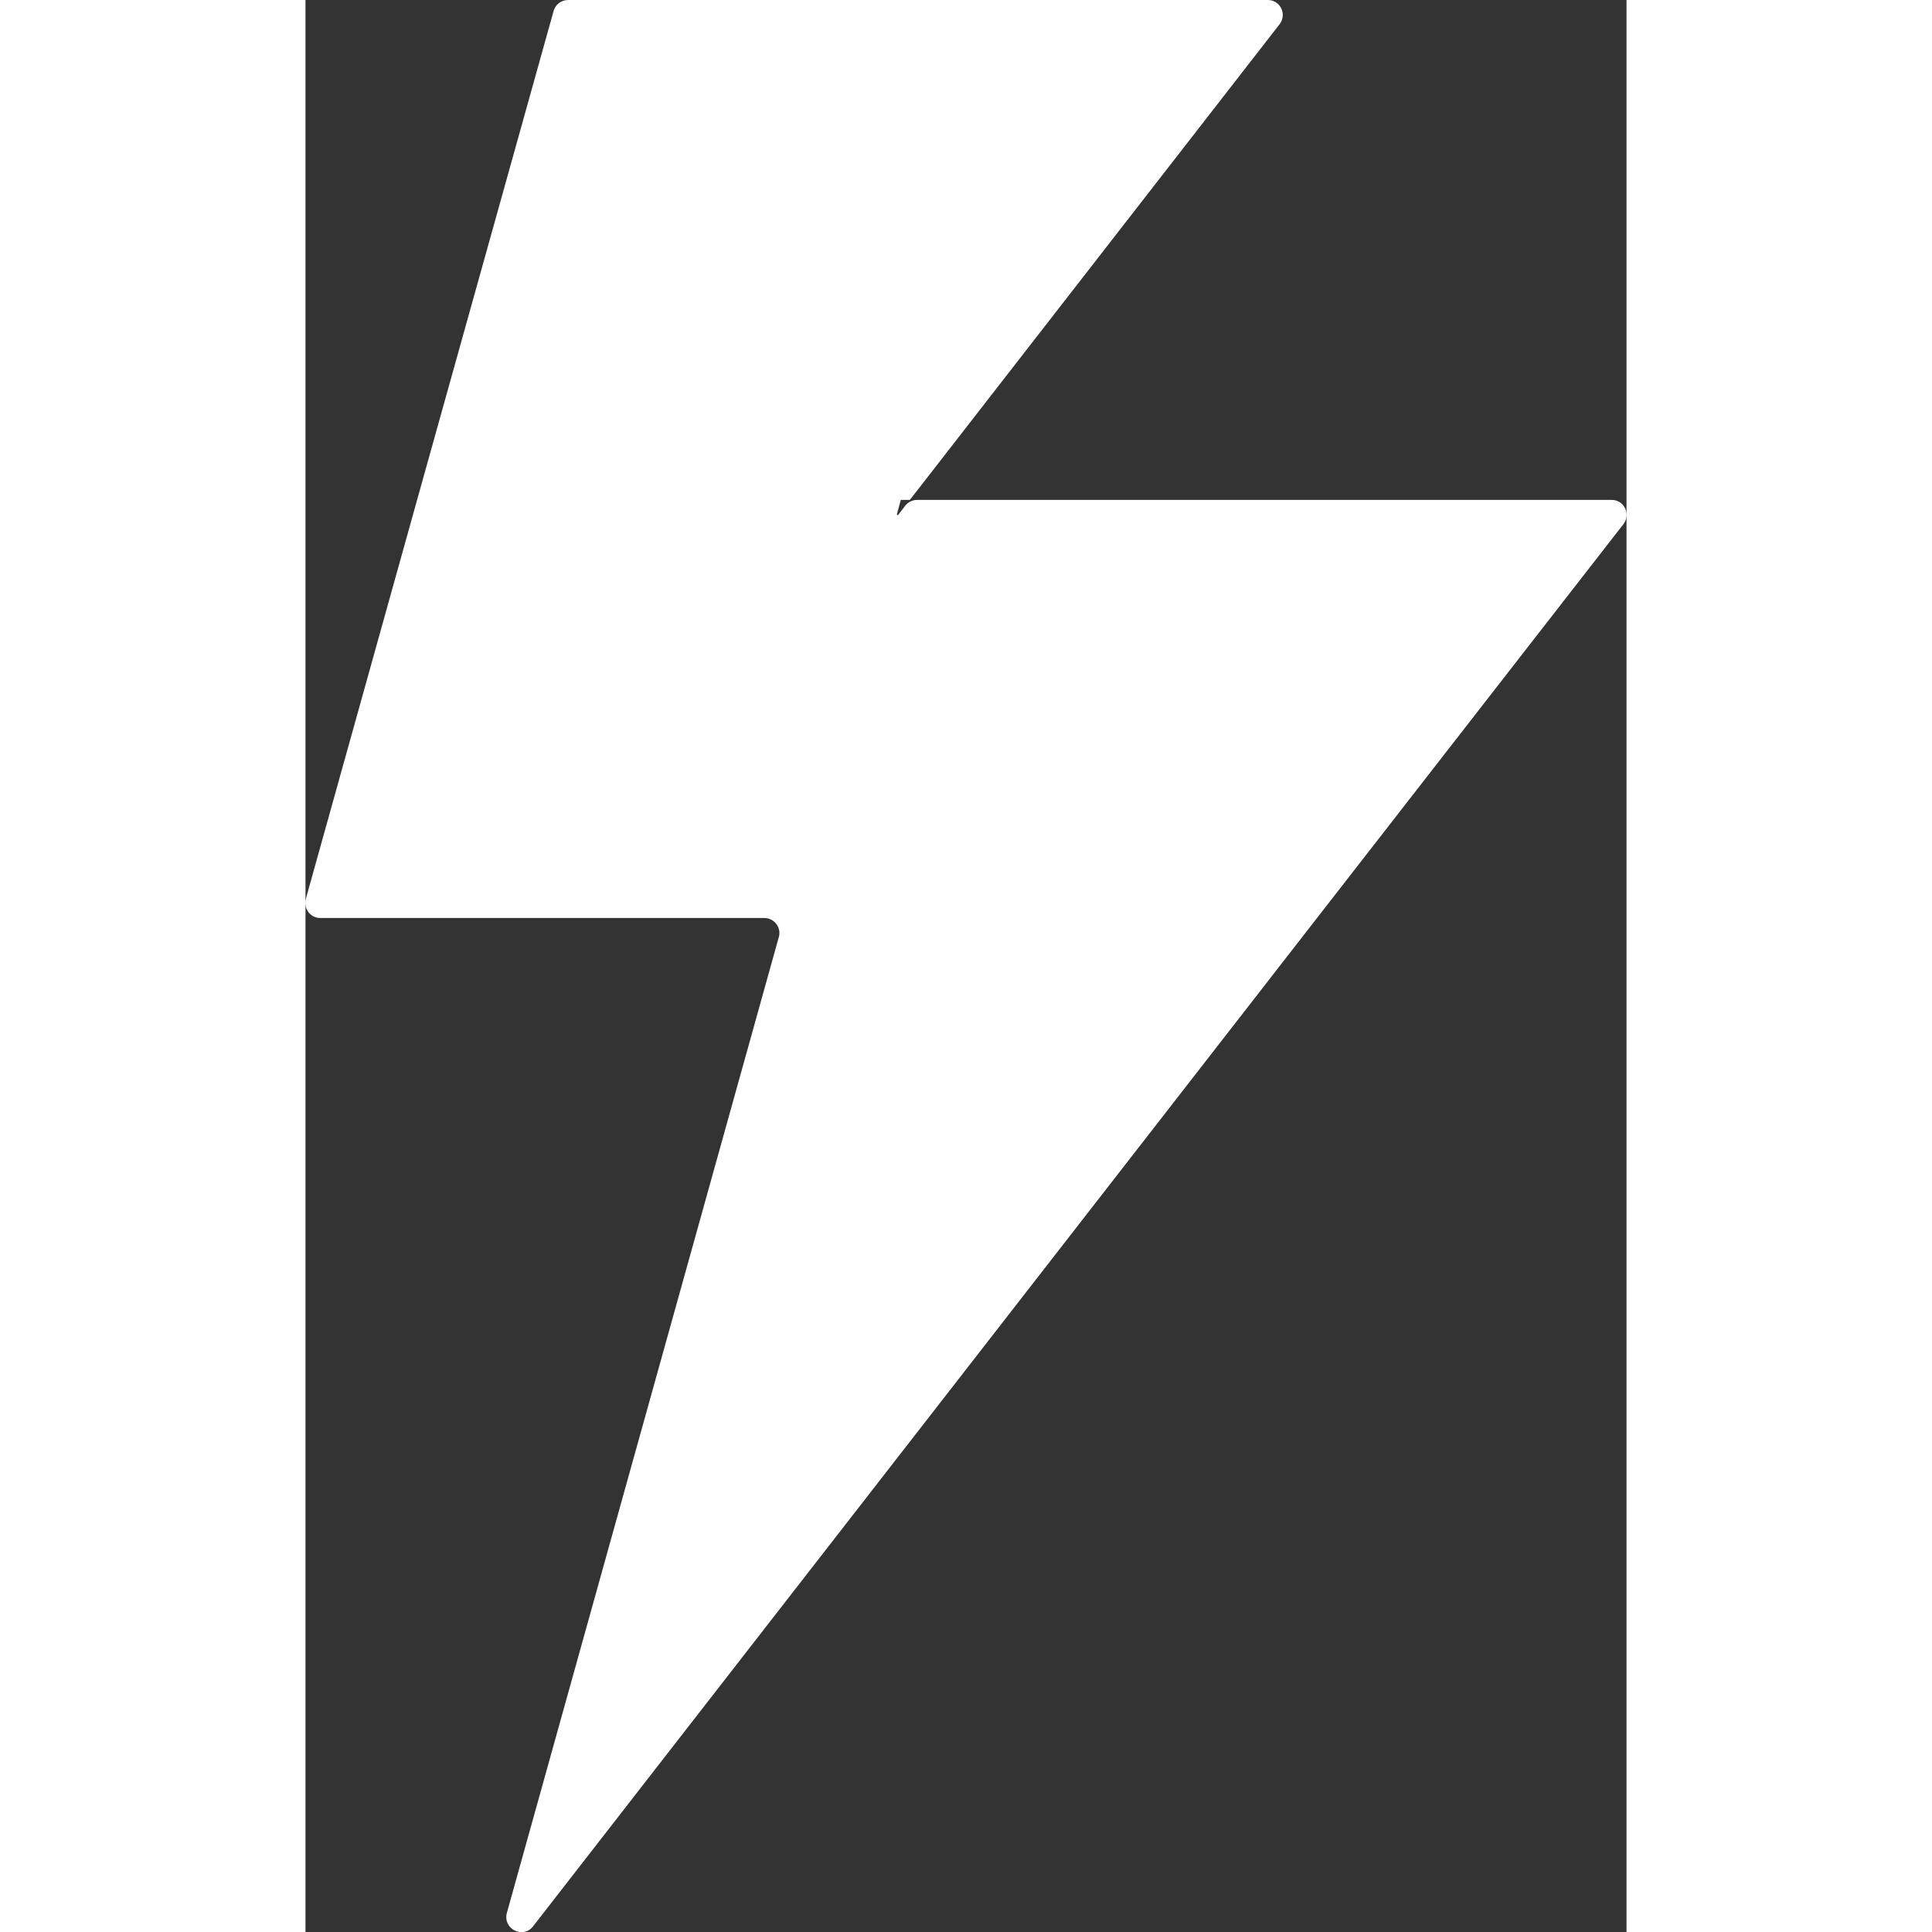 <?xml version="1.0" encoding="UTF-8"?>
<svg id="Layer_1" data-name="Layer 1" xmlns="http://www.w3.org/2000/svg" viewBox="0 0 43.76 64" width="18" height="18">
  <rect x="0" y="0" width="43.76" height="64" fill="#333333" stroke="none"/>
  <path fill="#ffffff" d="m43.27,16.56c.41,0,.64.47.39.8l-10.16,13.06L7.54,63.81c-.33.43-1.01.09-.87-.44L15.68,31.04c.09-.31-.15-.63-.48-.63H.49c-.33,0-.56-.31-.48-.63l3.69-13.23L8.22.36c.06-.21.25-.36.48-.36h23.18c.41,0,.64.47.39.8l-12.25,15.76h-.3l-.13.48s.02.04.04.02l.24-.31c.09-.12.24-.19.39-.19h23.02Z"/>
</svg>